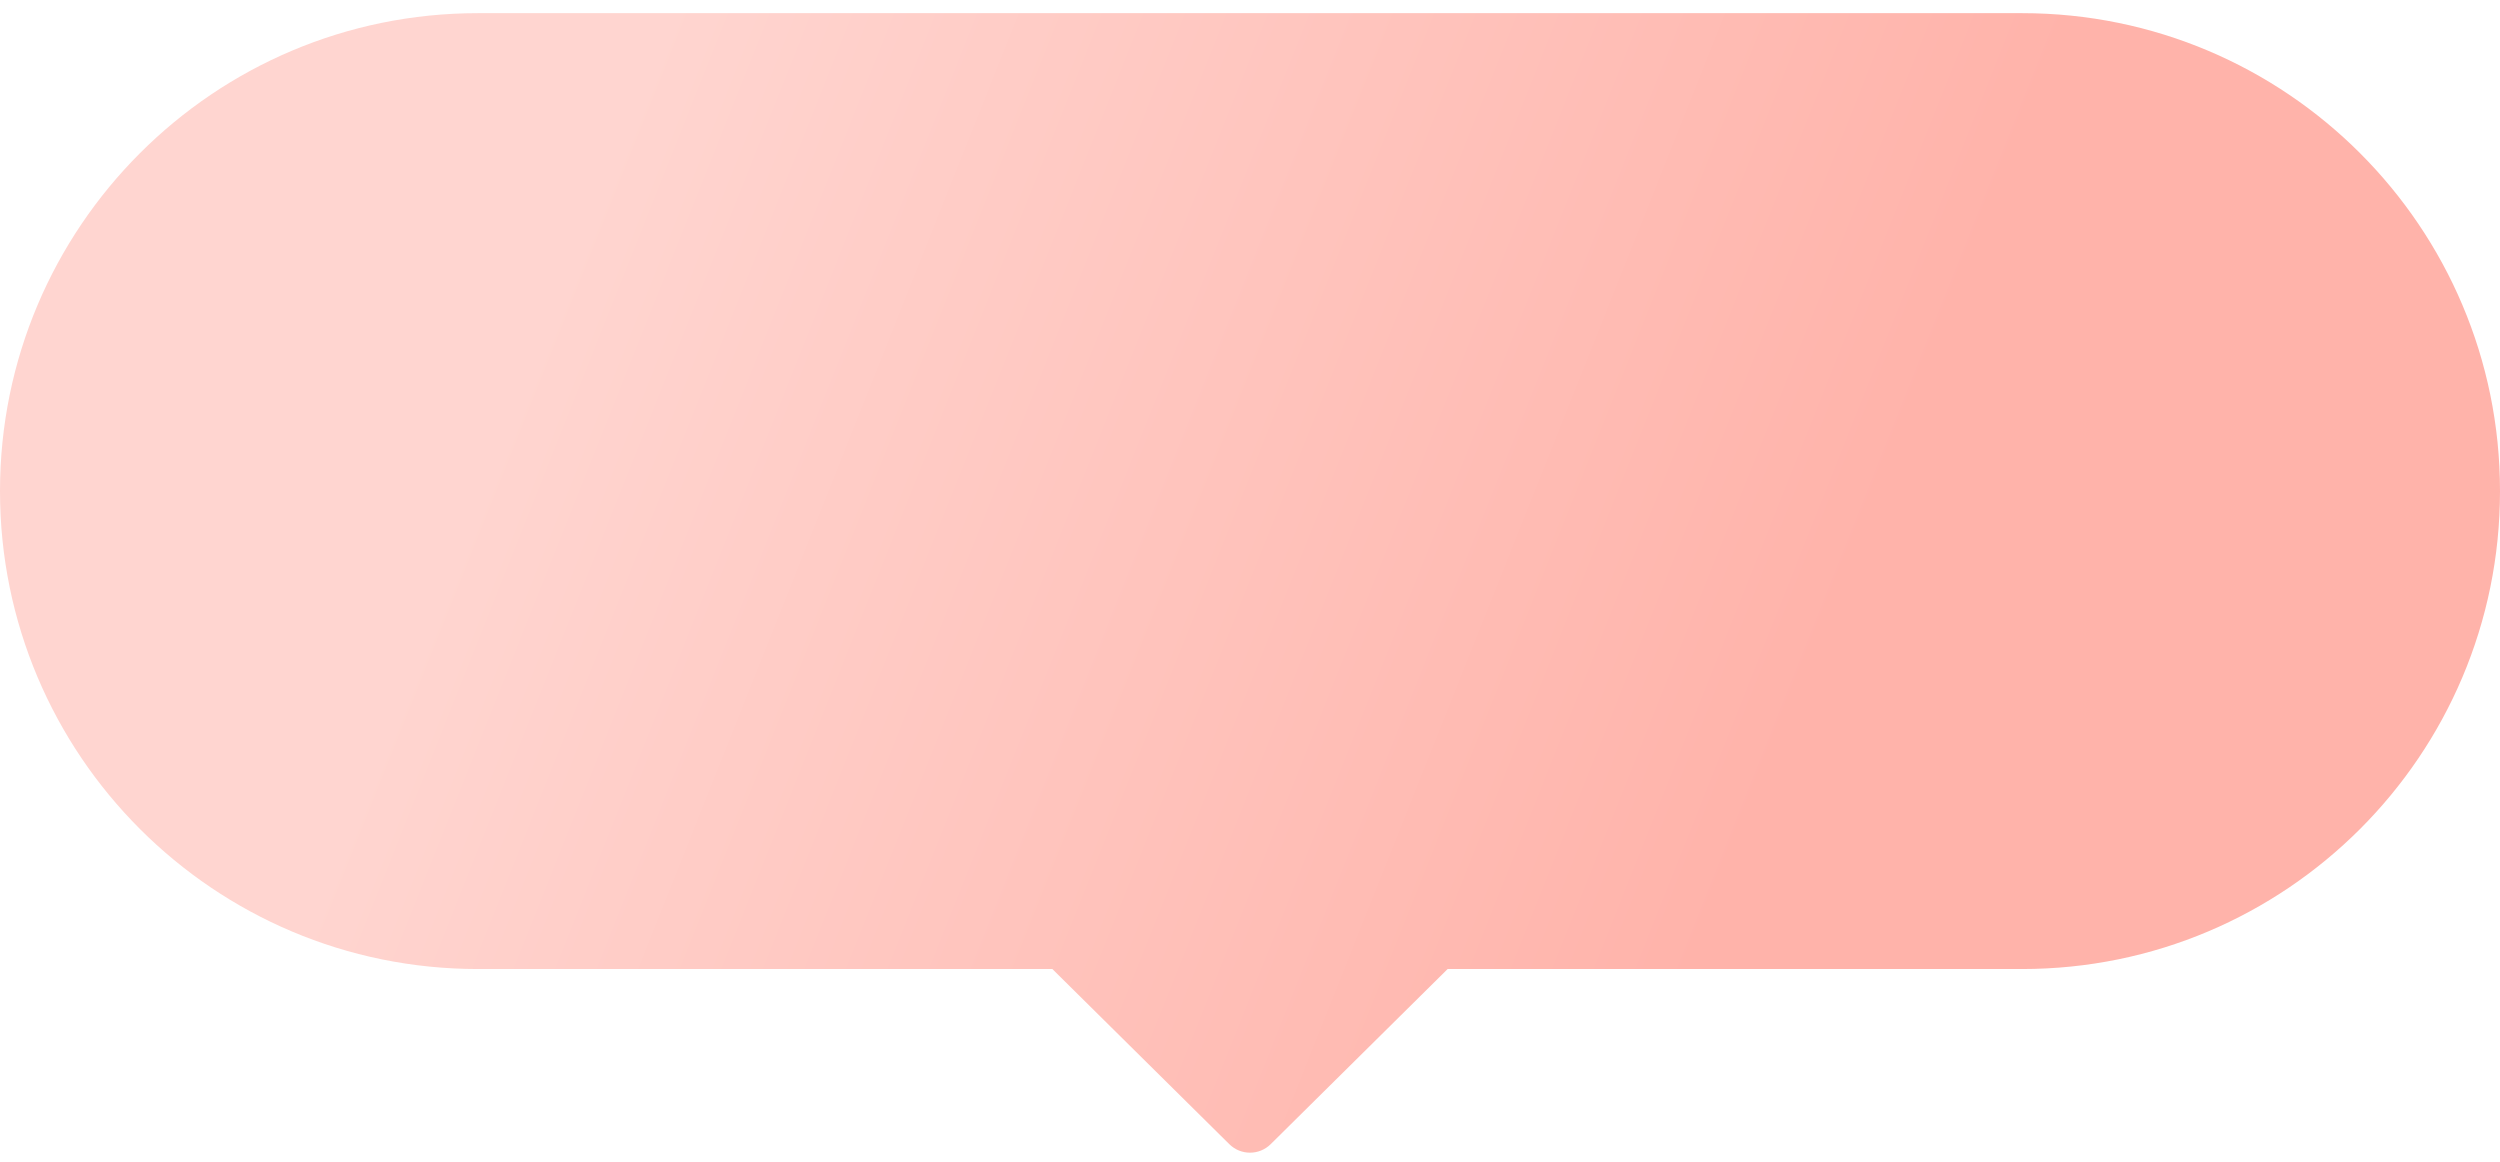 <svg width="170" height="79" viewBox="0 0 170 79" fill="none" xmlns="http://www.w3.org/2000/svg">
<path d="M0 33.395C0 15.445 14.551 0.895 32.5 0.895H137.5C155.449 0.895 170 15.445 170 33.395C170 51.344 155.449 65.894 137.5 65.894H32.5C14.551 65.894 0 51.344 0 33.395Z" fill="url(#paint0_linear_1_3184)"/>
<path d="M83.593 77.803C84.372 78.575 85.628 78.575 86.407 77.803L99.73 64.617C101 63.36 100.109 61.196 98.323 61.196H71.677C69.891 61.196 69.001 63.36 70.27 64.617L83.593 77.803Z" fill="url(#paint1_linear_1_3184)"/>
<defs>
<linearGradient id="paint0_linear_1_3184" x1="121" y1="51.895" x2="4.42297e-06" y2="3.691" gradientUnits="userSpaceOnUse">
<stop stop-color="#FFB3AA"/>
<stop offset="0.685" stop-color="#FFD5D0"/>
</linearGradient>
<linearGradient id="paint1_linear_1_3184" x1="121" y1="51.895" x2="4.42297e-06" y2="3.691" gradientUnits="userSpaceOnUse">
<stop stop-color="#FFB3AA"/>
<stop offset="0.685" stop-color="#FFD5D0"/>
</linearGradient>
</defs>
</svg>

